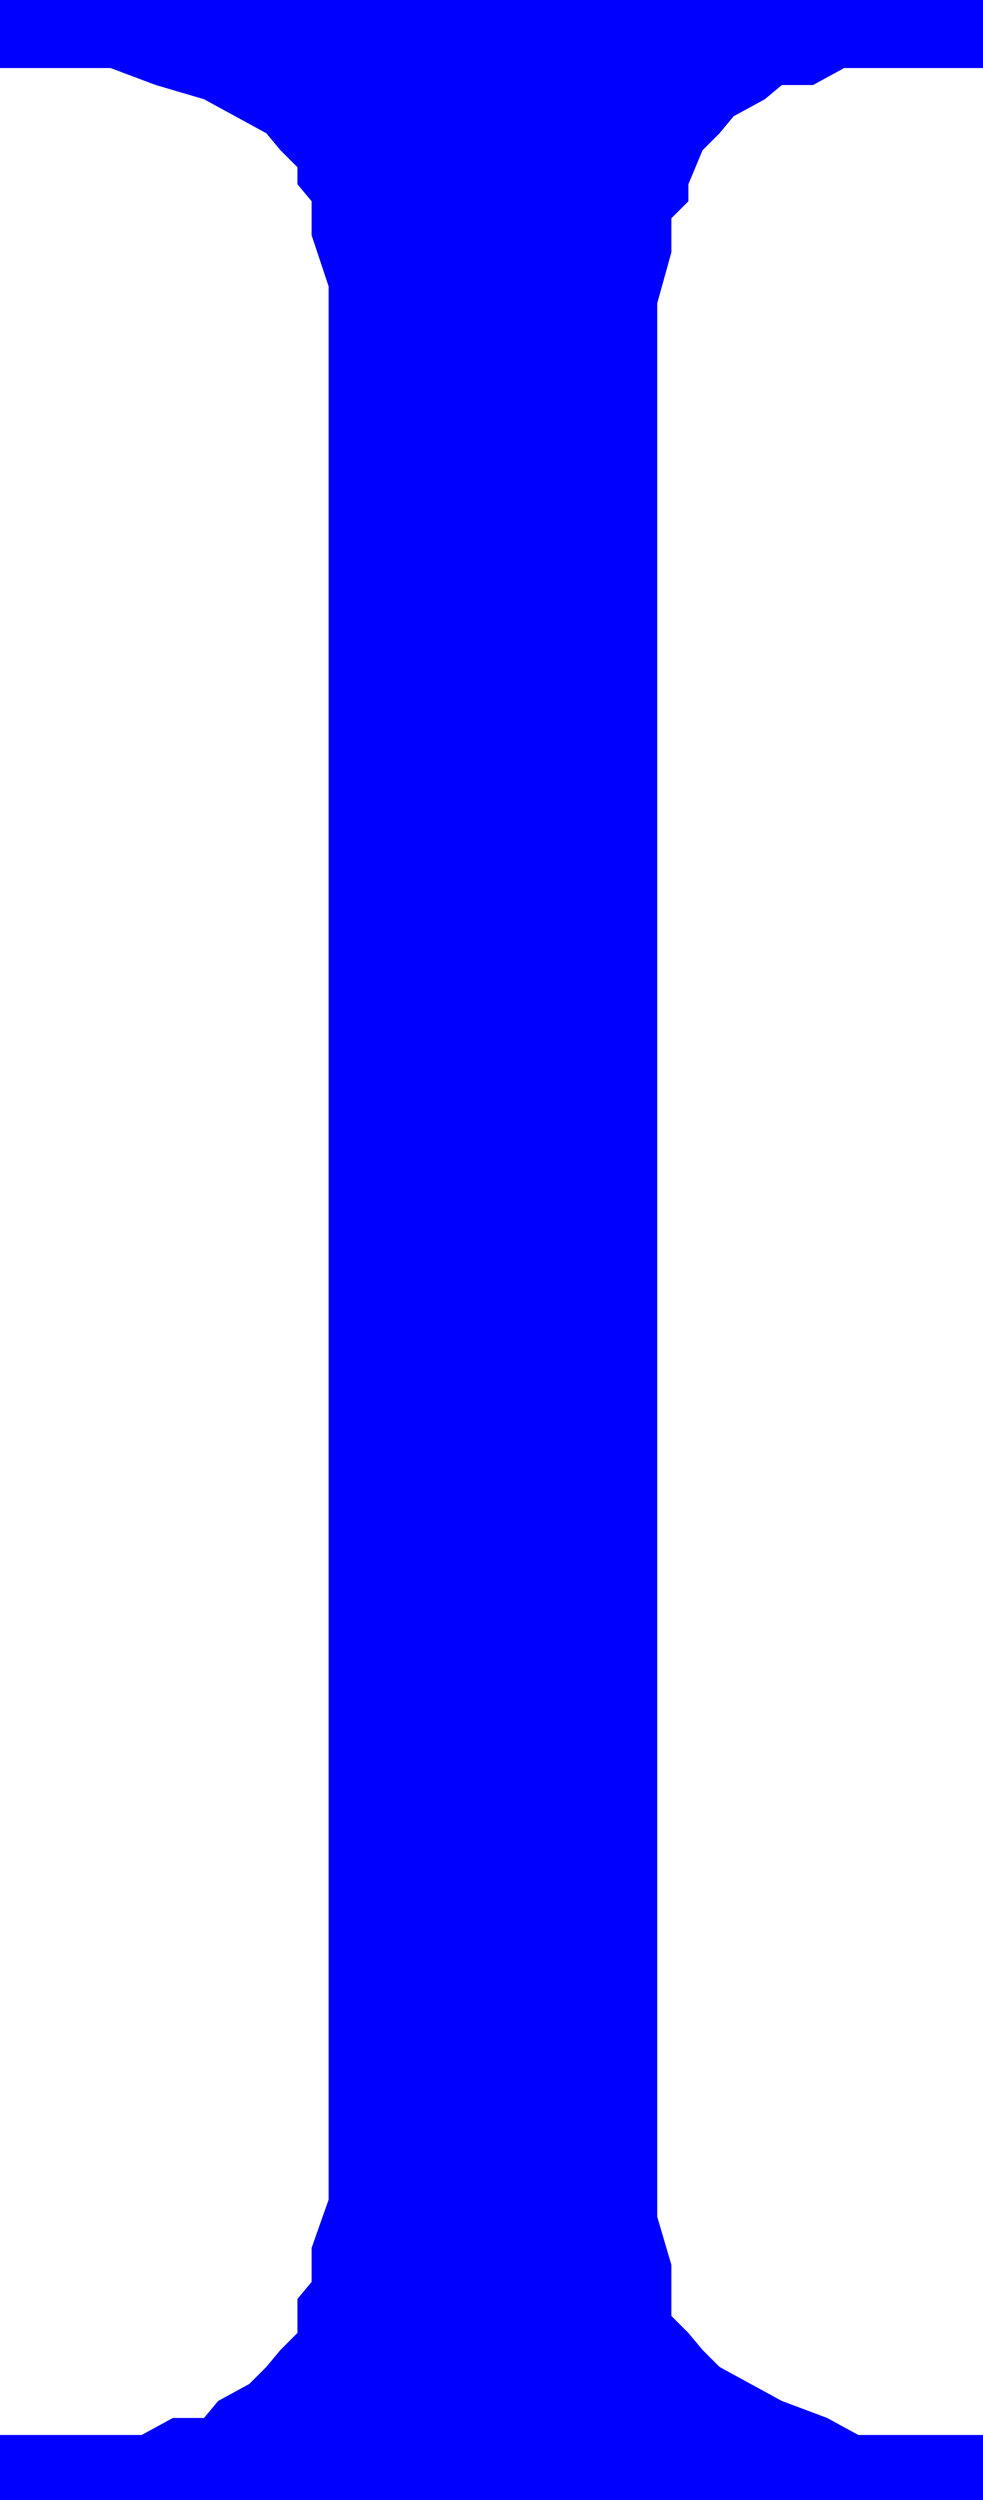 <svg xmlns="http://www.w3.org/2000/svg" xmlns:xlink="http://www.w3.org/1999/xlink" viewBox="0 0 3.47 8.82"><defs><style>.cls-1{fill:none;}.cls-2{clip-path:url(#clip-path);}.cls-3{fill:blue;}</style><clipPath id="clip-path" transform="translate(-0.33 -3.61)"><polygon class="cls-1" points="0 15.99 4.14 15.99 4.14 0 0 0 0 15.99 0 15.99"/></clipPath></defs><title>img_11_248</title><g id="Слой_2" data-name="Слой 2"><g id="Слой_1-2" data-name="Слой 1"><g class="cls-2"><polygon class="cls-3" points="0 0 0 0.24 0.28 0.24 0.39 0.24 0.55 0.3 0.72 0.35 0.83 0.41 0.94 0.47 0.99 0.53 1.05 0.59 1.05 0.65 1.1 0.71 1.1 0.83 1.16 1.01 1.16 1.24 1.16 1.54 1.16 7.28 1.16 7.64 1.16 7.76 1.1 7.93 1.1 8.05 1.05 8.11 1.05 8.23 0.99 8.29 0.94 8.35 0.88 8.41 0.77 8.47 0.72 8.53 0.61 8.53 0.5 8.59 0.39 8.59 0.28 8.59 0 8.59 0 8.82 3.47 8.82 3.47 8.59 3.2 8.59 3.03 8.59 2.92 8.53 2.76 8.47 2.65 8.41 2.54 8.35 2.48 8.29 2.43 8.23 2.37 8.17 2.37 8.11 2.37 7.99 2.32 7.82 2.32 7.58 2.32 7.28 2.32 1.54 2.32 1.18 2.32 1.07 2.37 0.89 2.37 0.77 2.43 0.71 2.43 0.65 2.48 0.53 2.54 0.47 2.59 0.41 2.7 0.35 2.76 0.3 2.87 0.3 2.98 0.24 3.09 0.24 3.2 0.24 3.47 0.24 3.47 0 0 0 0 0"/></g></g></g></svg>